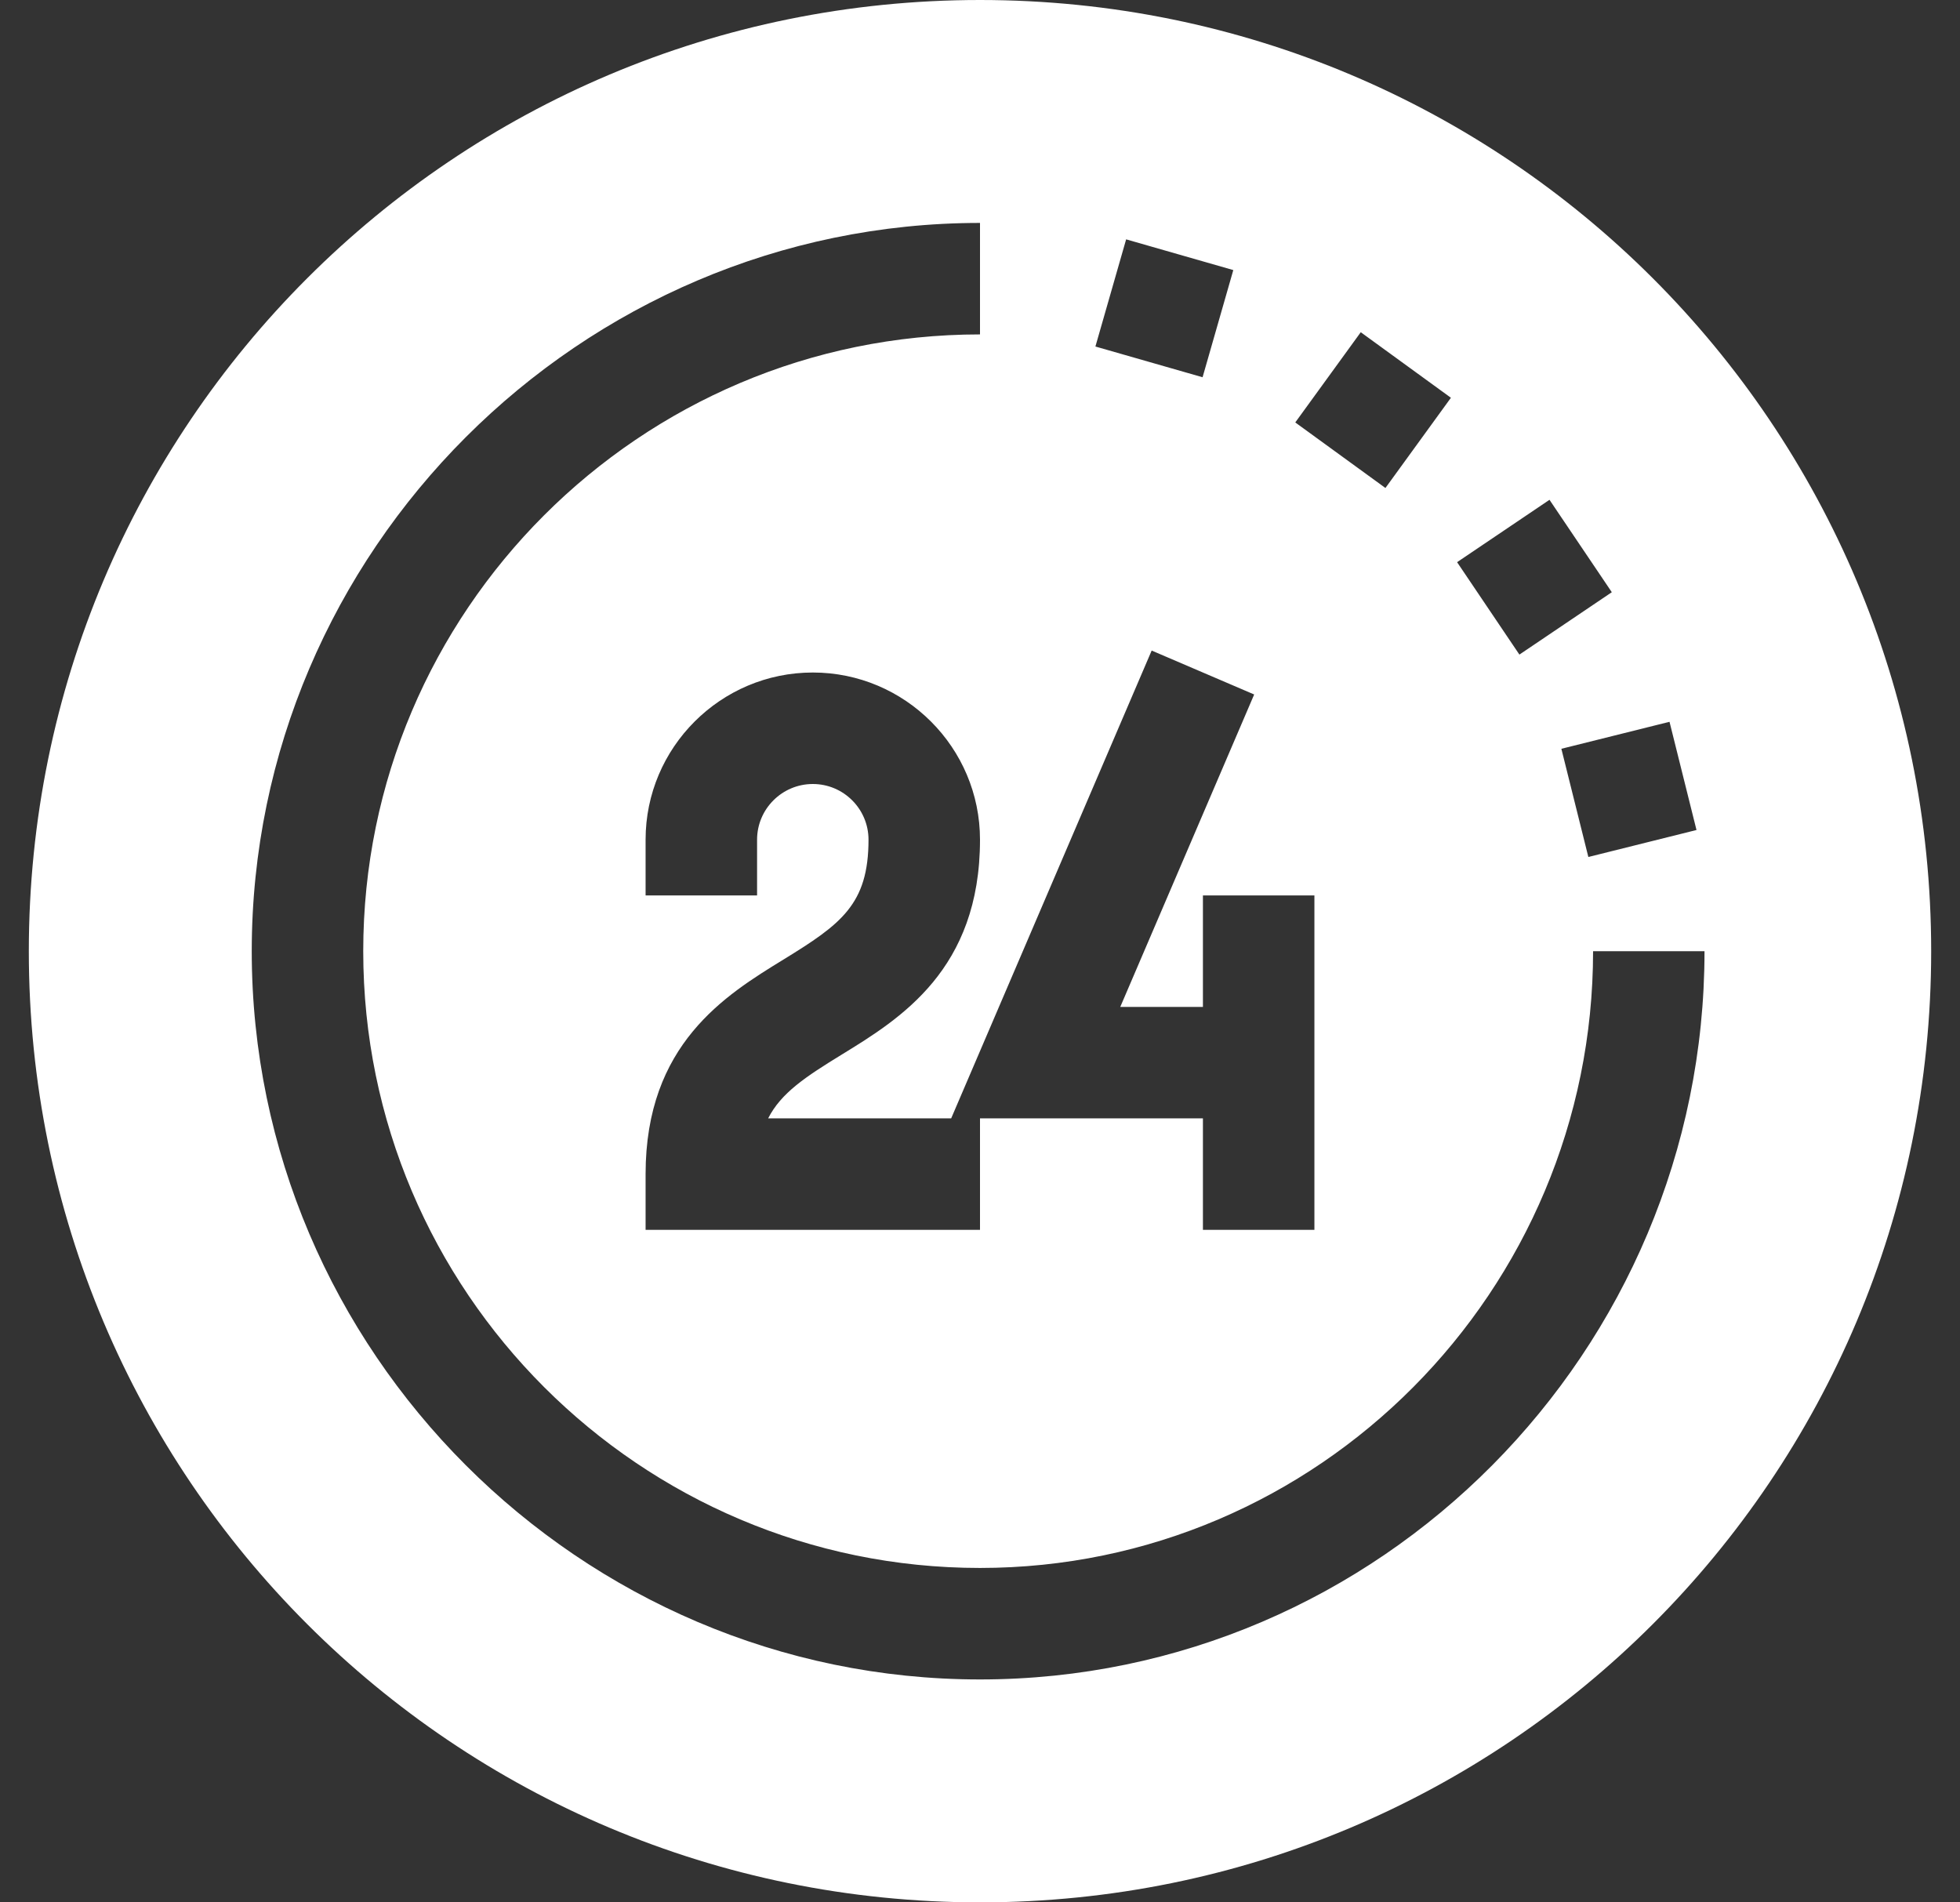 <svg width="34" height="33" viewBox="0 0 34 33" fill="none" xmlns="http://www.w3.org/2000/svg">
<rect x="0" y="0" width="34" height="33" fill="#333333" stroke="none"/>
<g clip-path="url(#clip0_4729_824)">
<path d="M17 0C7.873 0 0.5 7.375 0.5 16.5C0.5 25.627 7.875 33 17 33C26.127 33 33.5 25.625 33.5 16.5C33.5 7.373 26.125 0 17 0ZM28.961 12.521L29.429 14.398L27.553 14.866L27.085 12.989L28.961 12.521ZM26.879 8.67L27.96 10.273L26.357 11.355L25.276 9.752L26.879 8.67ZM23.605 5.763L25.169 6.9L24.033 8.465L22.469 7.328L23.605 5.763ZM19.535 4.152L21.394 4.685L20.861 6.544L19.002 6.011L19.535 4.152ZM19.978 11.285L21.756 12.047L19.433 17.467H20.867V15.533H22.801V21.334H20.867V19.4H17V21.334H11.199V20.367C11.199 18.113 12.583 17.263 13.594 16.643C14.588 16.032 15.066 15.689 15.066 14.566C15.066 14.033 14.633 13.6 14.1 13.6C13.567 13.6 13.133 14.033 13.133 14.566V15.533H11.199V14.566C11.199 12.967 12.501 11.666 14.1 11.666C15.699 11.666 17 12.967 17 14.566C17 16.82 15.616 17.671 14.606 18.291C13.973 18.679 13.549 18.959 13.325 19.4H16.5L19.978 11.285ZM17 29.133C10.062 29.133 4.367 23.438 4.367 16.5C4.367 9.562 10.062 3.867 17 3.867V5.801C11.101 5.801 6.301 10.601 6.301 16.5C6.301 22.399 11.101 27.199 17 27.199C22.864 27.199 27.635 22.399 27.635 16.5H29.568C29.568 23.434 23.94 29.133 17 29.133Z" fill="white"/>
</g>
<defs>
<clipPath id="clip0_4729_824">
<rect width="33" height="33" fill="white" transform="translate(0.5)"/>
</clipPath>
</defs>
</svg>
